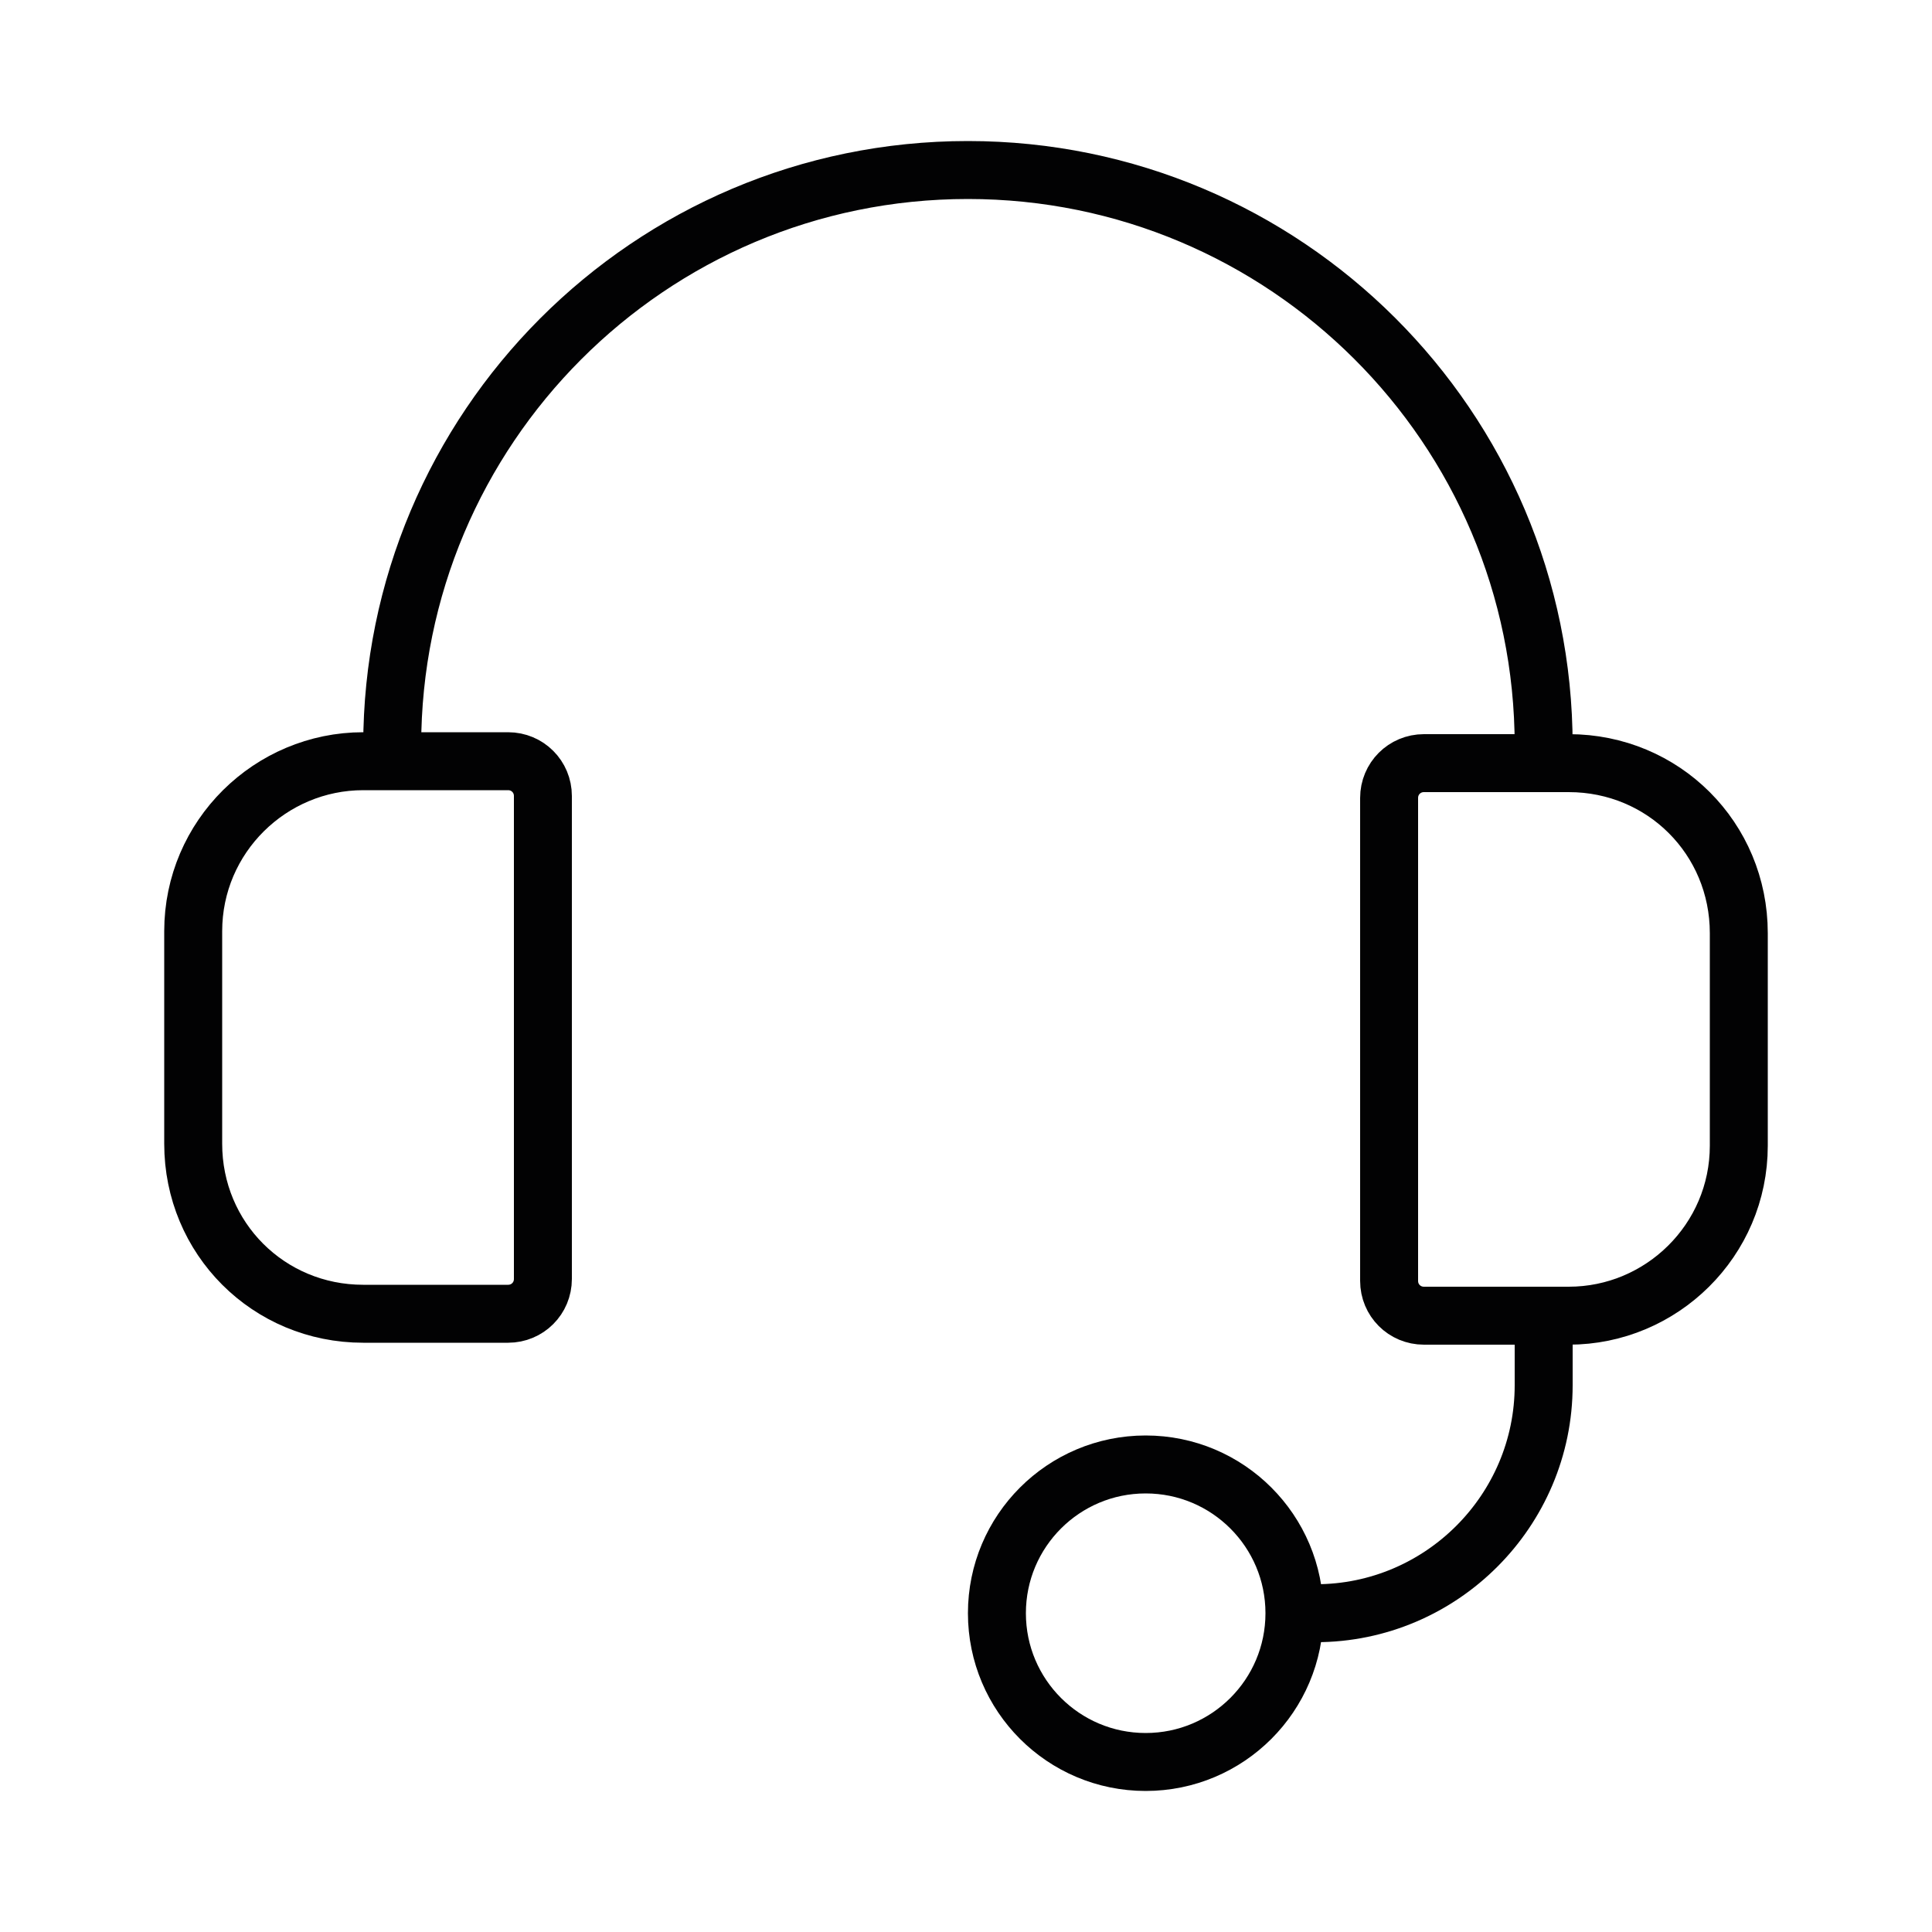 <?xml version="1.0" encoding="utf-8"?>
<!-- Generator: Adobe Illustrator 26.3.1, SVG Export Plug-In . SVG Version: 6.00 Build 0)  -->
<svg version="1.1" id="Layer_1" xmlns="http://www.w3.org/2000/svg" xmlns:xlink="http://www.w3.org/1999/xlink" x="0px" y="0px"
	 viewBox="0 0 100 100" style="enable-background:new 0 0 100 100;" xml:space="preserve">
<style type="text/css">
	.st0{fill:none;stroke:#020203;stroke-width:3;stroke-miterlimit:10;}
</style>
<circle class="st0" cx="59.3" cy="83.5" r="7.7"/>
<path class="st0" d="M79.9,68v3.7c0,6.5-5.3,11.8-11.8,11.8H67"/>
<path class="st0" d="M20.3,39.5v-0.9c0-16.4,13.3-29.8,29.8-29.8h0c16.4,0,29.8,13.3,29.8,29.8v0.9"/>
<path class="st0" d="M18.8,68h7.5c1,0,1.8-0.8,1.8-1.8v-25c0-1-0.8-1.8-1.8-1.8h-7.5c-4.8,0-8.8,3.9-8.8,8.8v11
	C10,64.1,13.9,68,18.8,68z"/>
<path class="st0" d="M81.2,39.5h-7.5c-1,0-1.8,0.8-1.8,1.8v25c0,1,0.8,1.8,1.8,1.8h7.5c4.8,0,8.8-3.9,8.8-8.8v-11
	C90,43.4,86.1,39.5,81.2,39.5z"/>
</svg>

